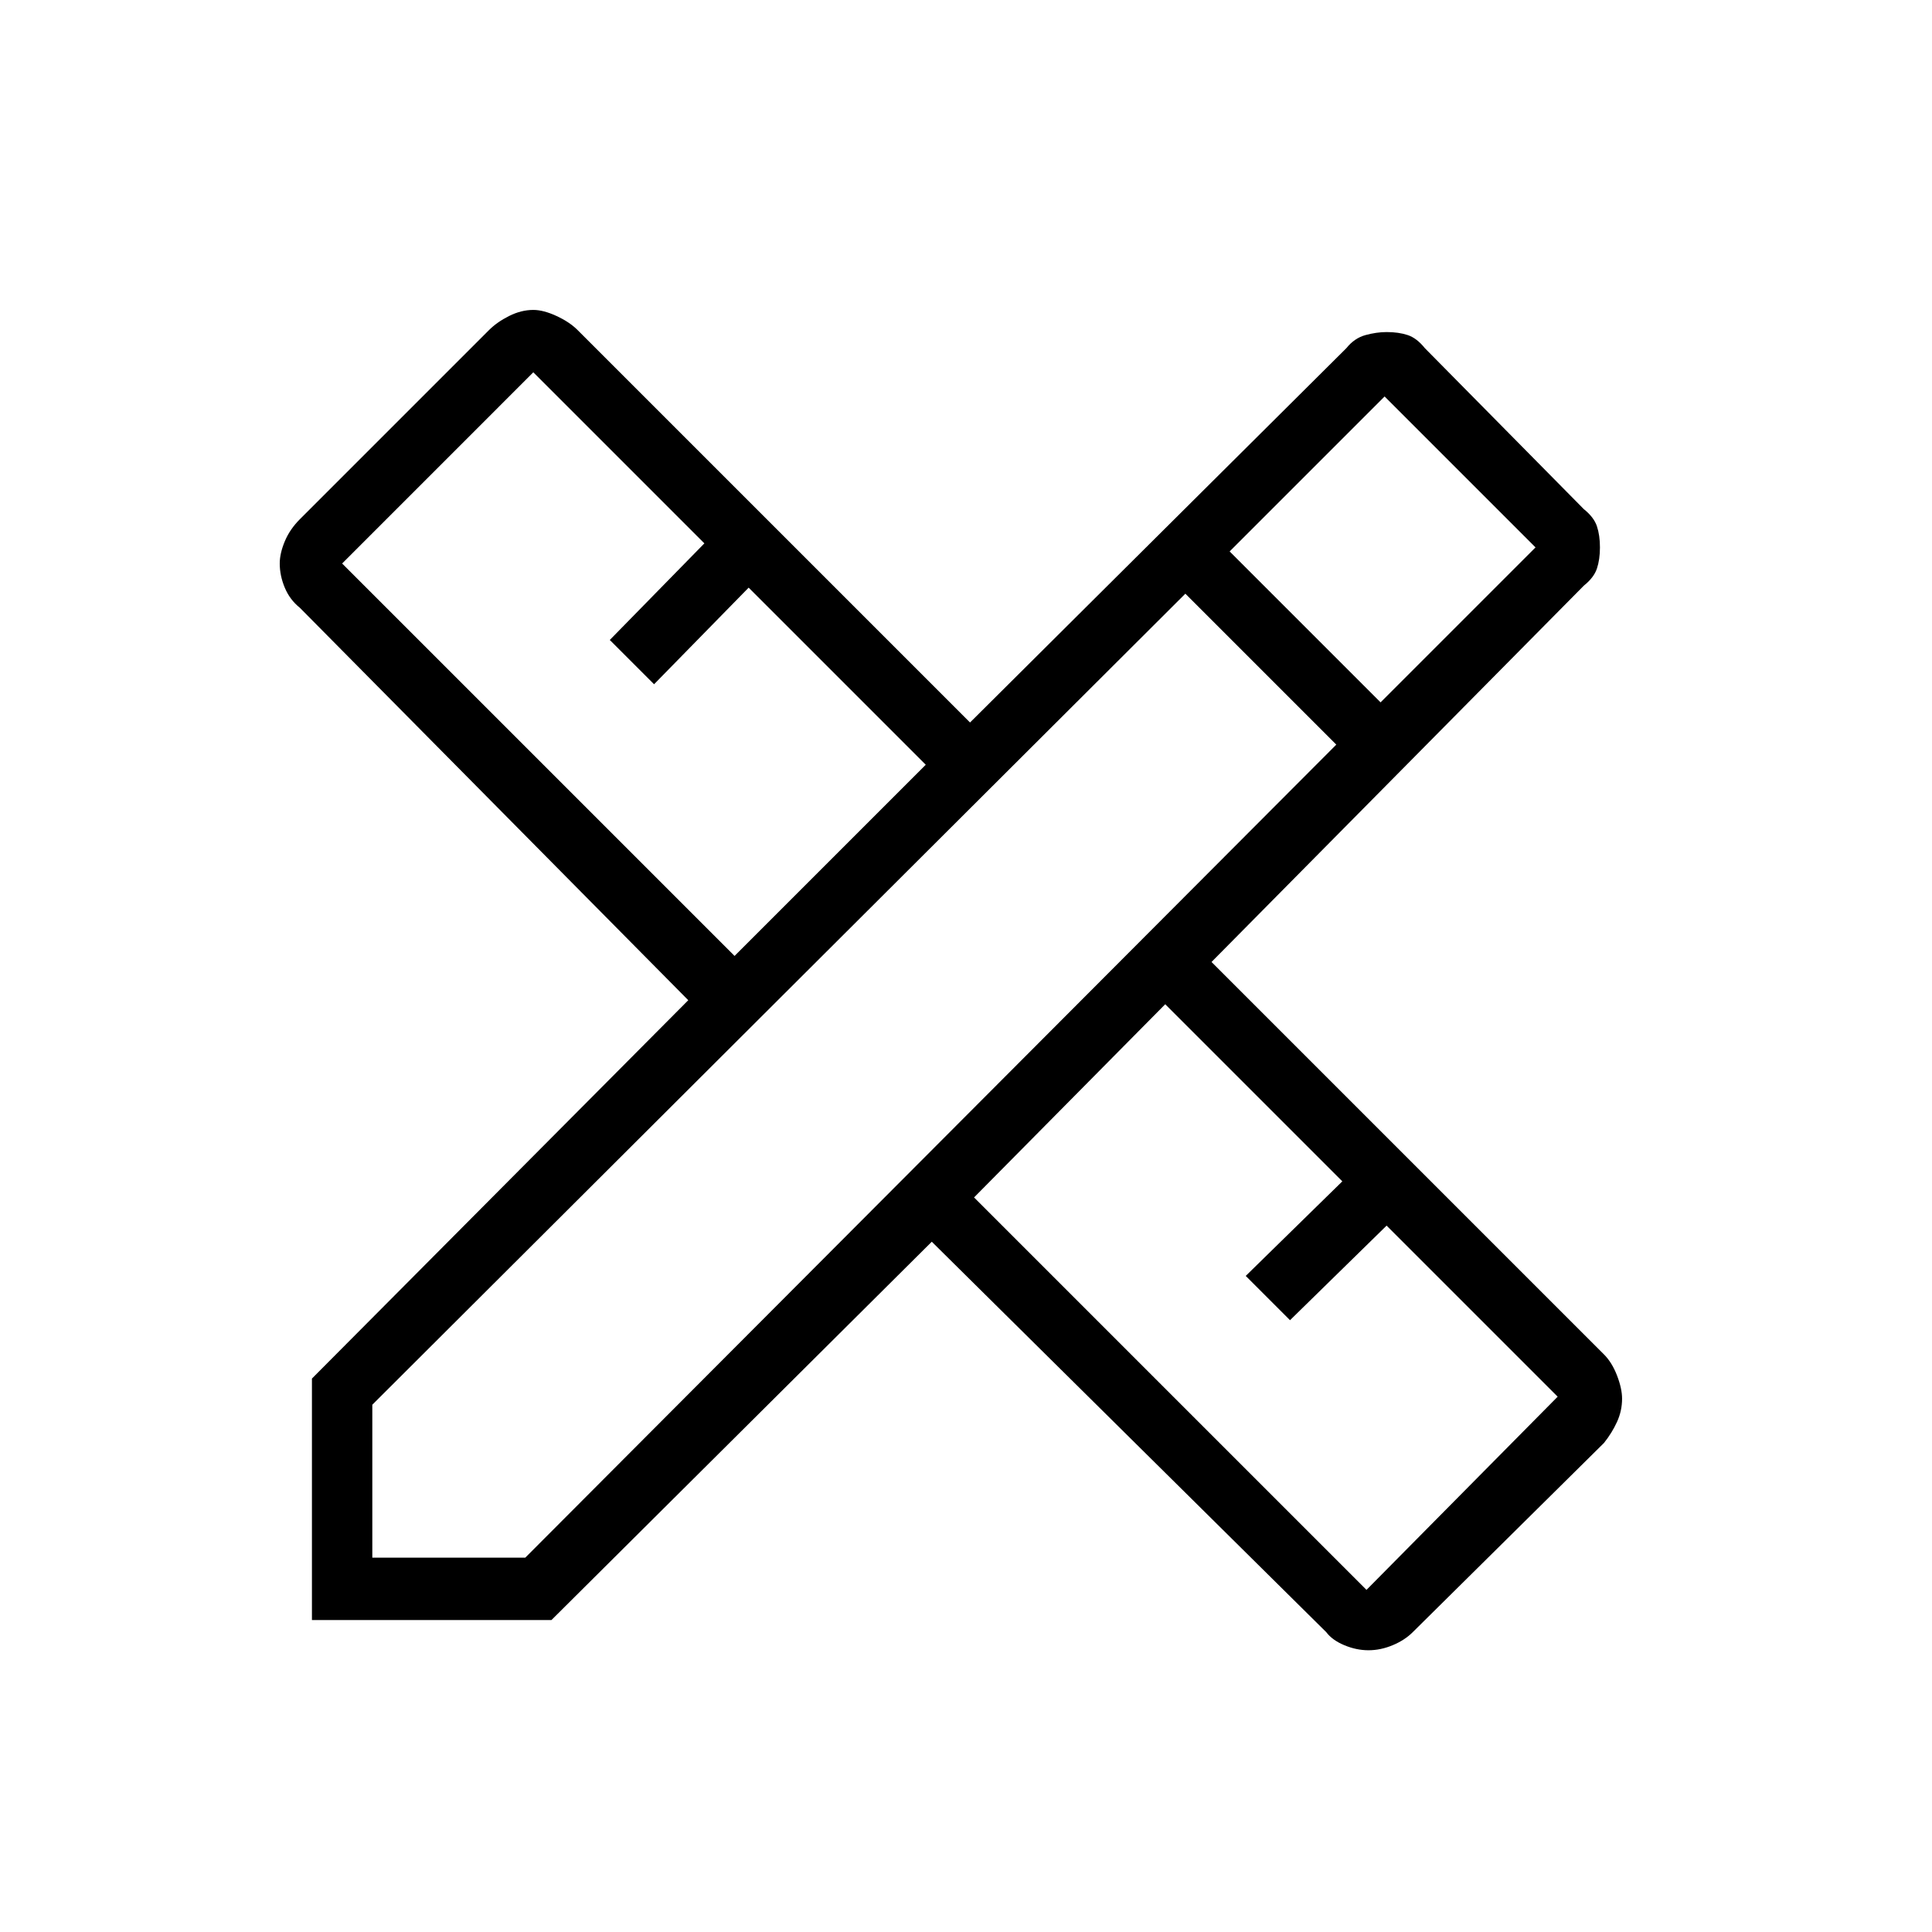 <svg xmlns="http://www.w3.org/2000/svg" height="48" width="48"><path d="M7.75 40.25v-6l9.35-9.4-9.65-9.75q-.25-.2-.375-.5T6.95 14q0-.25.125-.55.125-.3.375-.55l4.7-4.7q.2-.2.5-.35.3-.15.6-.15.25 0 .575.15.325.15.525.35l9.75 9.75 9.35-9.3q.2-.25.475-.325.275-.075.525-.075.3 0 .525.075.225.075.425.325l3.95 4q.25.2.325.425.075.225.075.525 0 .3-.075.525-.075.225-.325.425L30.1 23.9l9.75 9.75q.2.2.325.525t.125.575q0 .3-.125.575-.125.275-.325.525l-4.75 4.7q-.2.2-.5.325T34 41q-.3 0-.6-.125t-.45-.325l-9.8-9.7-9.45 9.4Zm10.5-16.5L23 19l-4.4-4.4-2.35 2.4-1.1-1.1 2.35-2.4-4.25-4.25L8.5 14Zm15.7 15.75 4.75-4.8-4.25-4.25-2.4 2.35-1.1-1.1 2.4-2.35-4.4-4.4-4.75 4.8Zm-24.7-.8h3.8L33.2 18.5l-3.75-3.75L9.25 34.9ZM34.3 17.45l3.85-3.85-3.75-3.75-3.85 3.85Z"></path></svg>